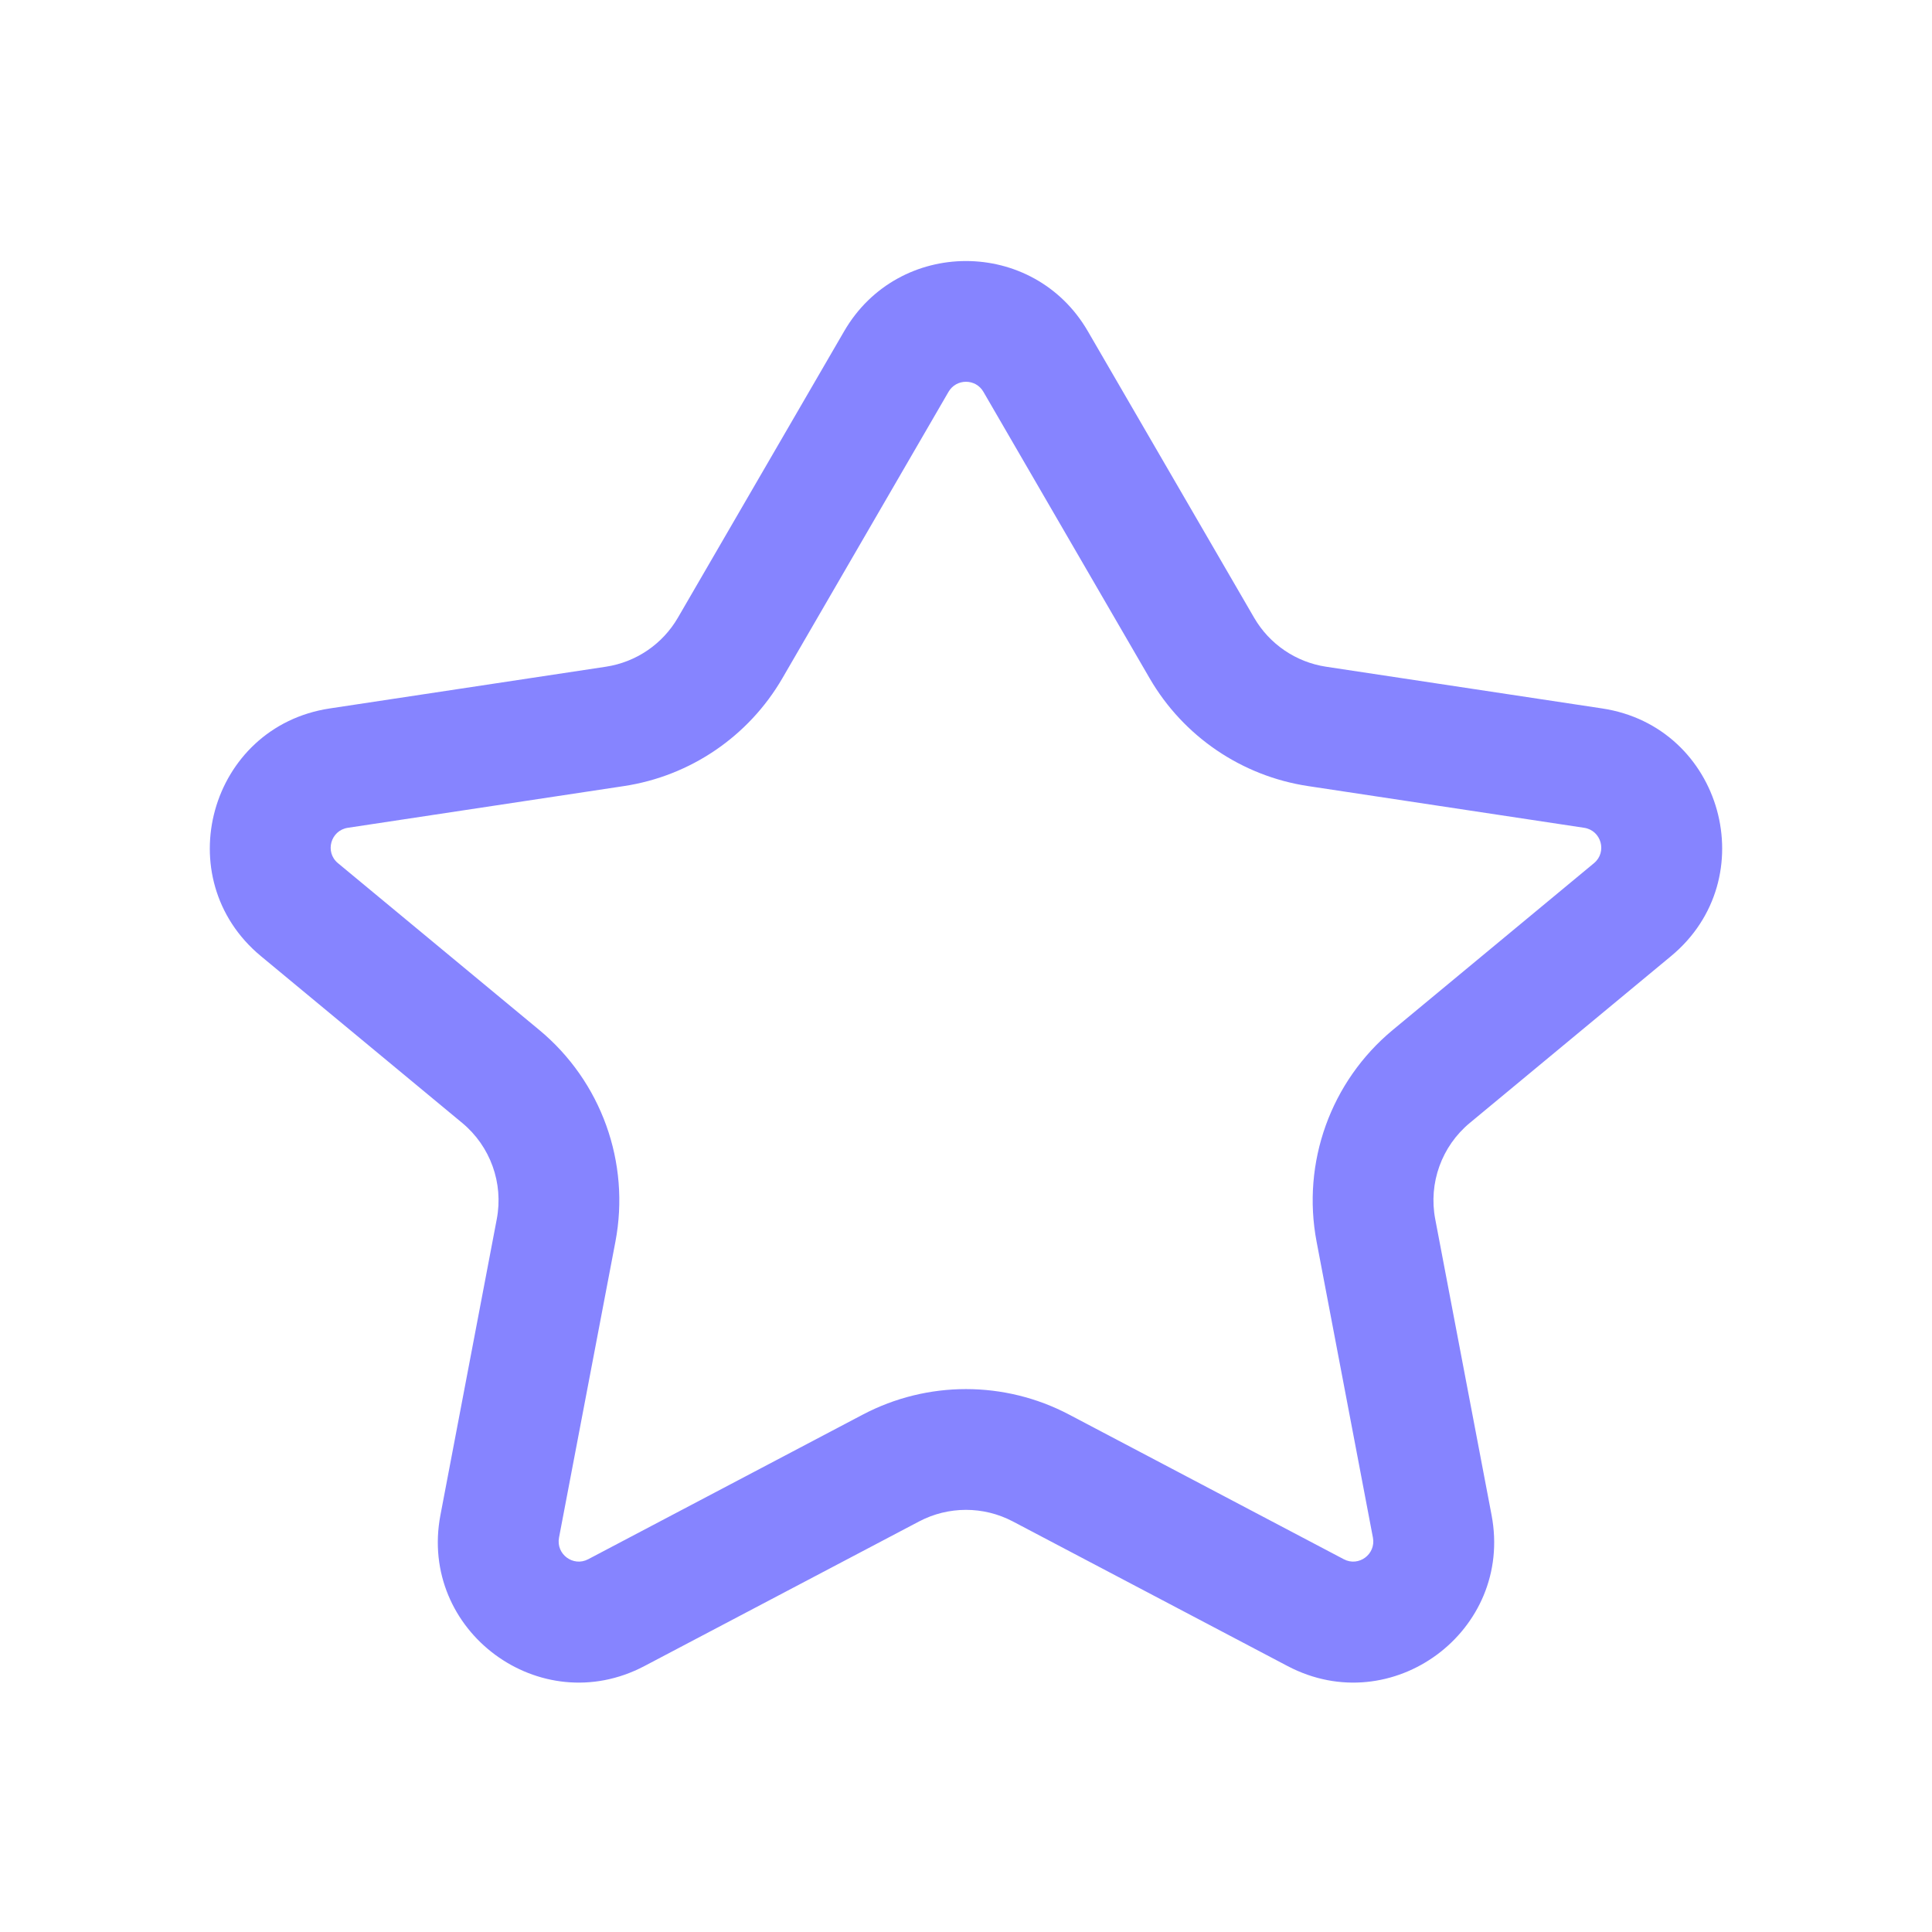 <svg width="32" height="32" viewBox="0 0 32 32" fill="none" xmlns="http://www.w3.org/2000/svg">
<path fill-rule="evenodd" clip-rule="evenodd" d="M13.982 5.486C14.881 3.936 17.119 3.936 18.018 5.486L20.772 10.231C21.026 10.669 21.464 10.967 21.964 11.043L26.537 11.734C28.531 12.035 29.23 14.551 27.677 15.837L24.346 18.598C23.878 18.985 23.658 19.596 23.772 20.193L24.705 25.094C25.071 27.014 23.055 28.506 21.326 27.595L16.776 25.2C16.29 24.944 15.709 24.944 15.223 25.2L10.674 27.595C8.945 28.506 6.929 27.014 7.295 25.094L8.228 20.193C8.342 19.596 8.122 18.985 7.654 18.598L4.322 15.837C2.77 14.551 3.469 12.035 5.462 11.734L10.035 11.043C10.535 10.967 10.974 10.669 11.228 10.231L13.982 5.486ZM16.288 6.489C16.16 6.268 15.84 6.268 15.711 6.489L12.958 11.235C12.399 12.197 11.434 12.854 10.334 13.02L5.761 13.711C5.476 13.754 5.376 14.114 5.598 14.297L8.93 17.058C9.959 17.91 10.443 19.255 10.193 20.567L9.259 25.468C9.207 25.743 9.495 25.956 9.742 25.826L14.291 23.43C15.361 22.867 16.639 22.867 17.708 23.43L22.258 25.826C22.505 25.956 22.792 25.743 22.74 25.468L21.807 20.567C21.557 19.255 22.041 17.91 23.07 17.058L26.401 14.297C26.623 14.114 26.523 13.754 26.239 13.711L21.666 13.02C20.566 12.854 19.6 12.197 19.042 11.235L16.288 6.489Z" fill="#8684FF"/>
</svg>
